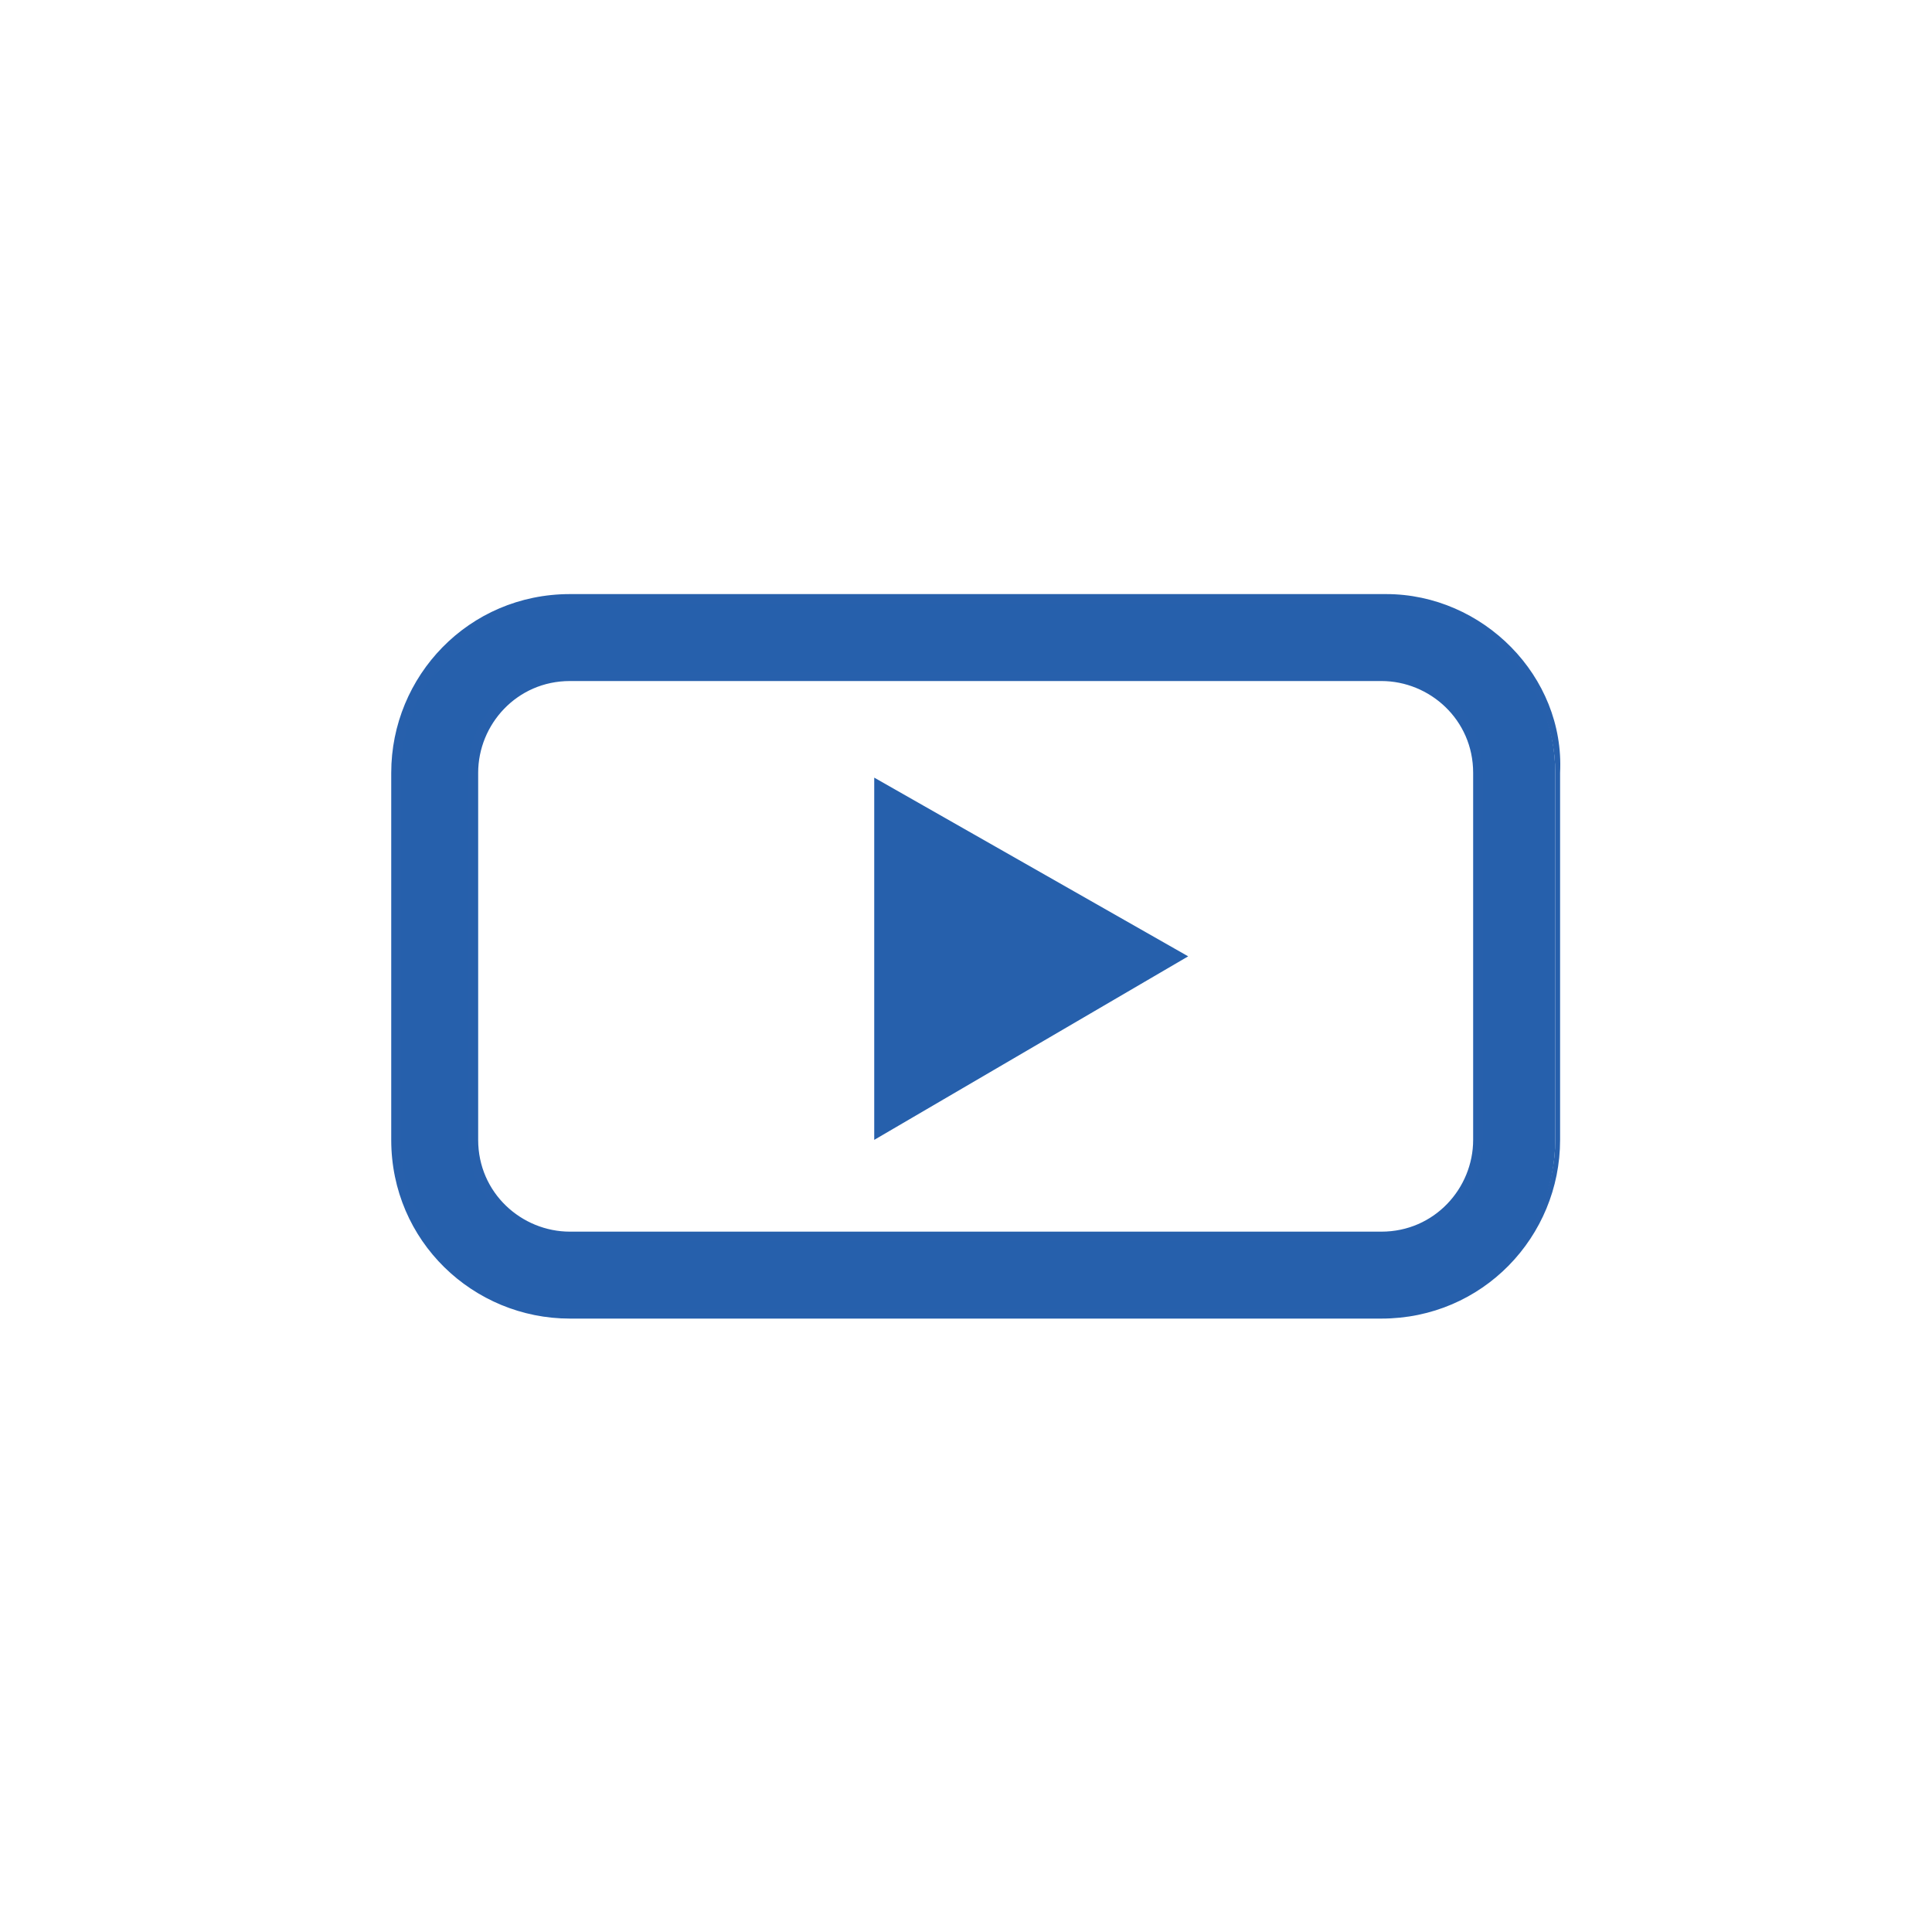 <?xml version="1.0" encoding="utf-8"?>
<!-- Generator: Adobe Illustrator 25.1.0, SVG Export Plug-In . SVG Version: 6.00 Build 0)  -->
<svg version="1.1" id="Layer_2_1_" xmlns="http://www.w3.org/2000/svg" xmlns:xlink="http://www.w3.org/1999/xlink" x="0px" y="0px"
	 viewBox="0 0 40 40" style="enable-background:new 0 0 40 40;" xml:space="preserve">
<style type="text/css">
	.st0{fill:#2660AC;}
	.st1{fill:#2760AC;}
</style>
<g>
	<g>
		<path class="st0" d="M11.8,27.2c-2,0-3.6-1.6-3.6-3.6V16c0-2,1.6-3.6,3.6-3.6h16.8c2,0,3.6,1.6,3.6,3.6v7.6c0,2-1.6,3.6-3.6,3.6
			H11.8z M11.8,14c-1.1,0-2,0.9-2,2v7.6c0,1.1,0.9,2,2,2h16.8c1.1,0,2-0.9,2-2V16c0-1.1-0.9-2-2-2H11.8z"/>
		<path class="st1" d="M28.7,12.5c1.9,0,3.5,1.6,3.5,3.5v7.6c0,1.9-1.6,3.5-3.5,3.5H11.8c-1.9,0-3.5-1.6-3.5-3.5V16
			c0-1.9,1.6-3.5,3.5-3.5H28.7 M11.8,25.7h16.8c1.2,0,2.1-0.9,2.1-2.1V16c0-1.2-0.9-2.1-2.1-2.1H11.8c-1.2,0-2.1,0.9-2.1,2.1v7.6
			C9.7,24.8,10.7,25.7,11.8,25.7 M28.7,12.3H11.8c-2.1,0-3.7,1.7-3.7,3.7v7.6c0,2.1,1.7,3.7,3.7,3.7h16.8c2.1,0,3.7-1.7,3.7-3.7V16
			C32.4,14,30.7,12.3,28.7,12.3L28.7,12.3z M11.8,25.5c-1,0-1.9-0.8-1.9-1.9V16c0-1,0.8-1.9,1.9-1.9h16.8c1,0,1.9,0.8,1.9,1.9v7.6
			c0,1-0.8,1.9-1.9,1.9H11.8L11.8,25.5z"/>
	</g>
</g>
<g>
	<polygon class="st0" points="24.6,19.8 18.1,16.1 18.1,23.6 	"/>
</g>
</svg>
